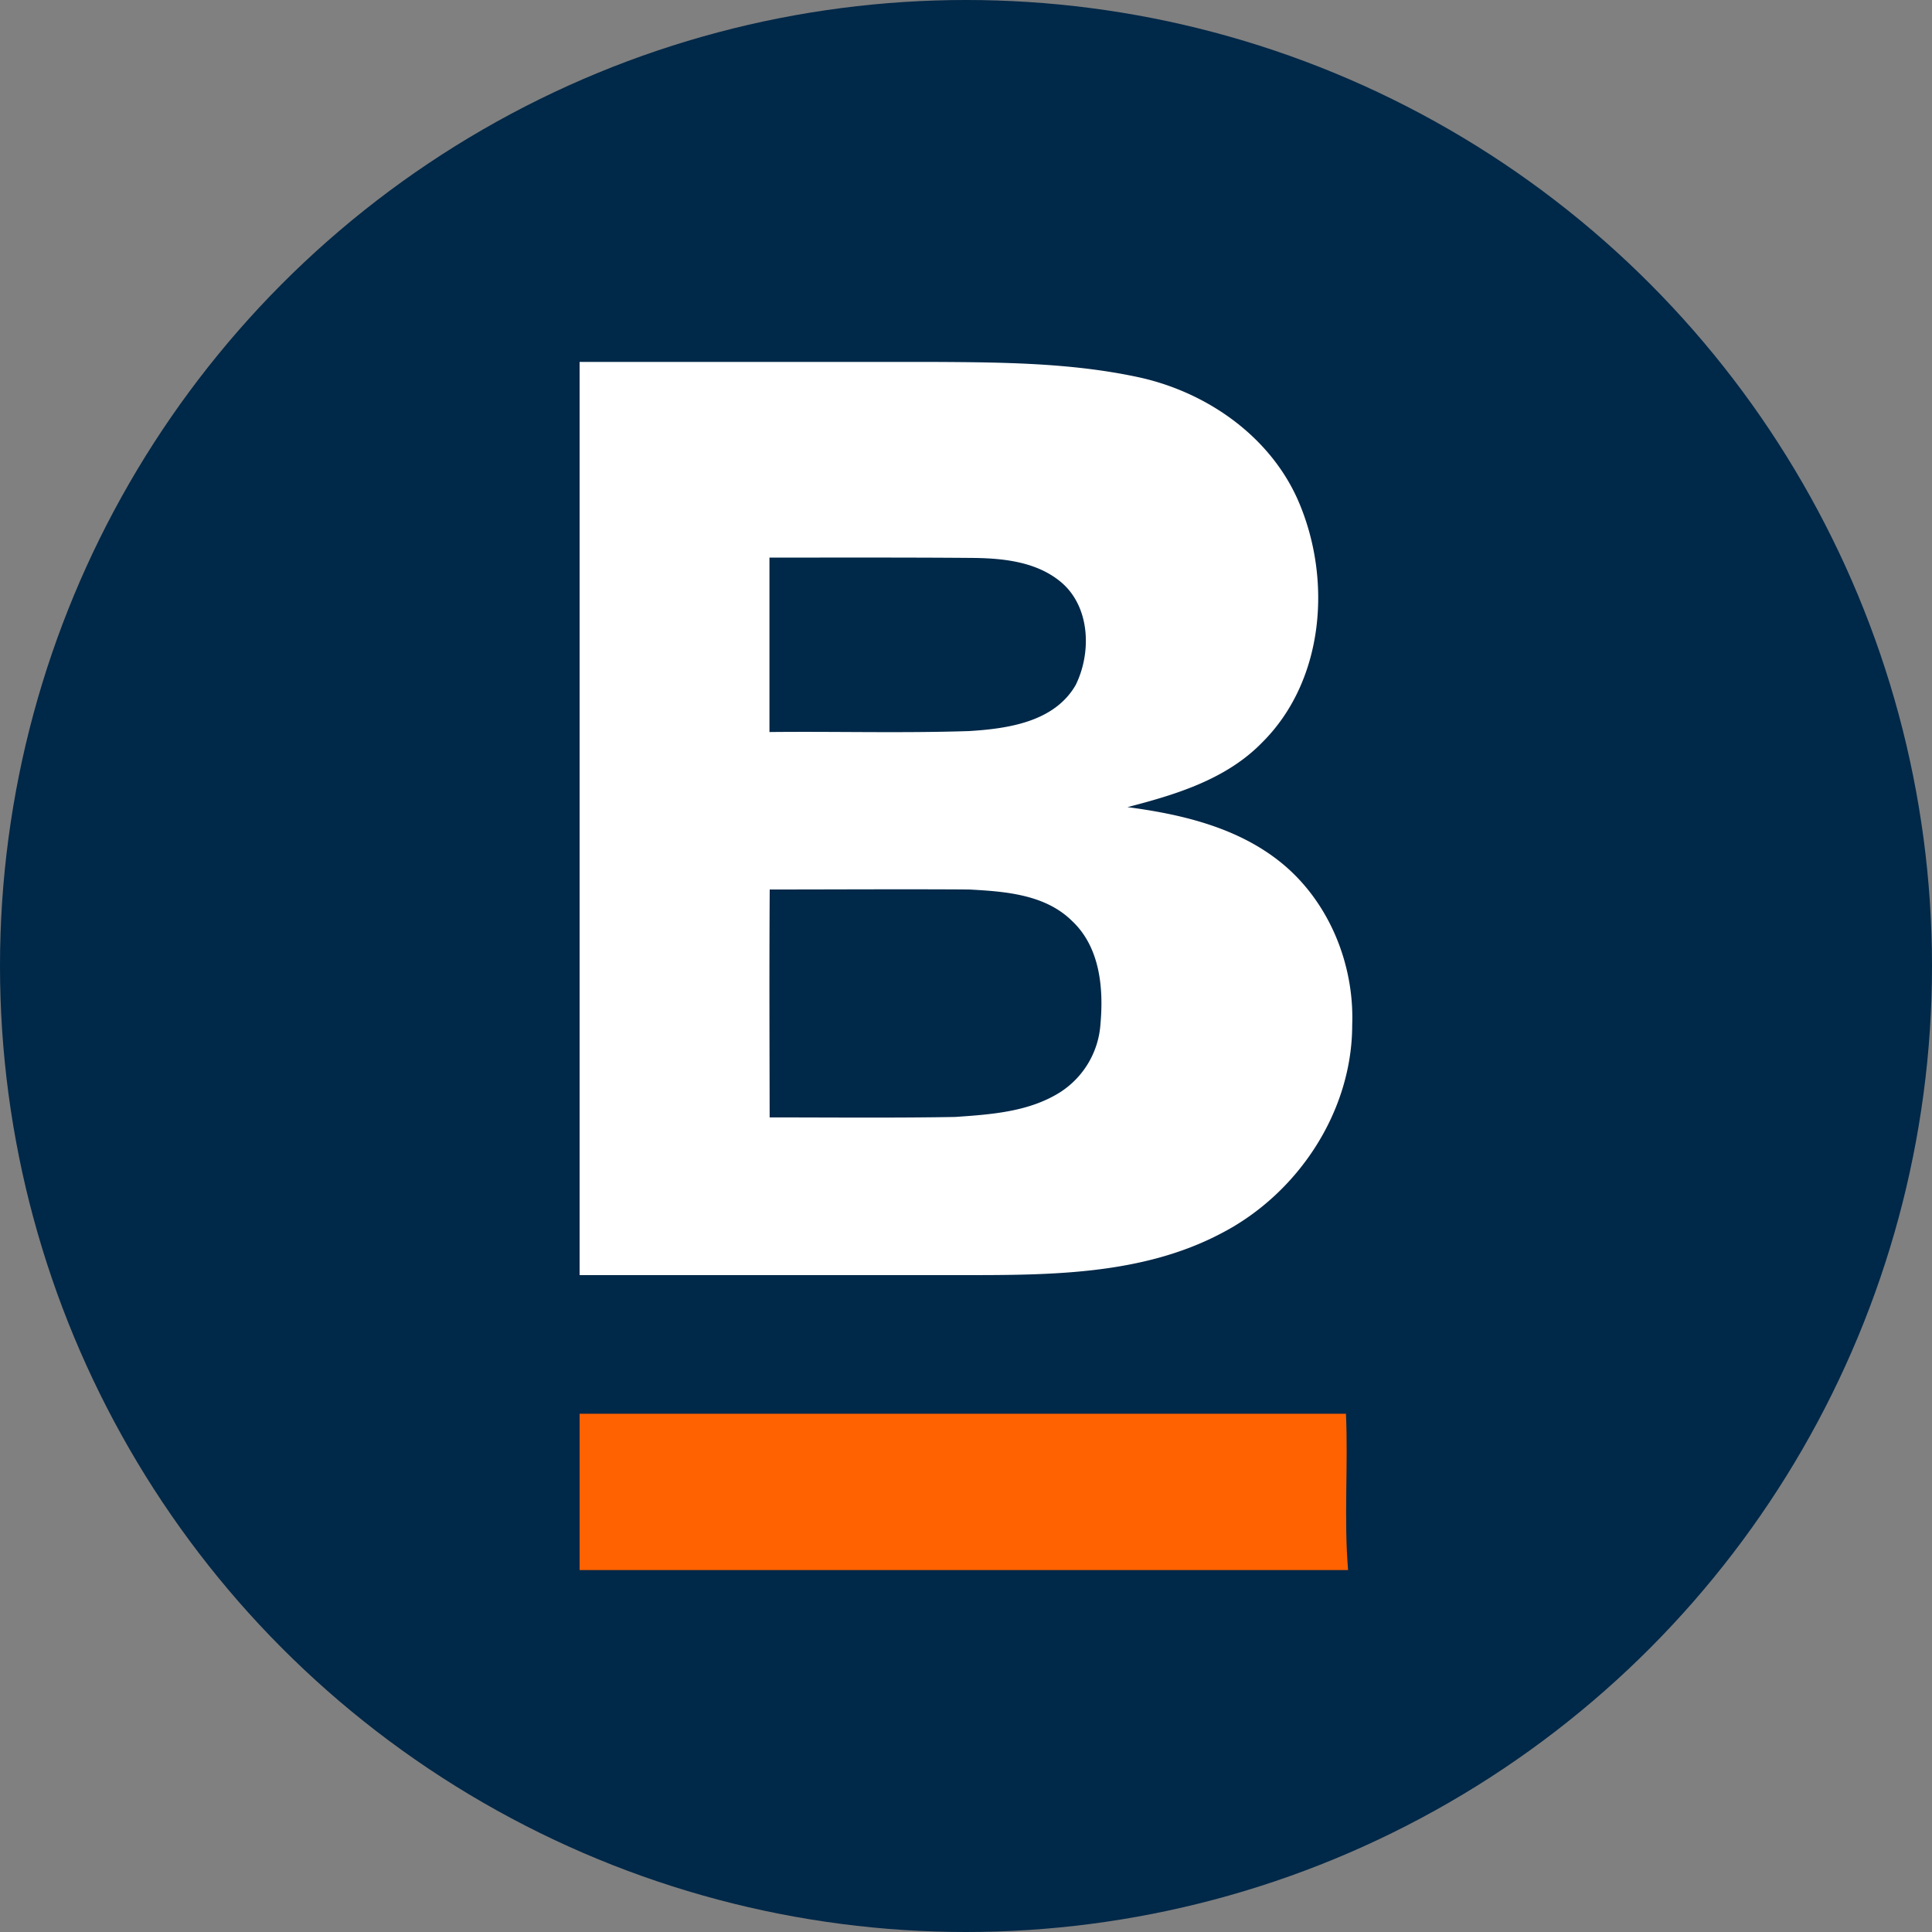 <?xml version='1.0' encoding='utf-8'?>
<svg xmlns="http://www.w3.org/2000/svg" id="Layer_1" data-name="Layer 1" viewBox="0 0 300 300" width="300" height="300"><rect x="0" y="0" width="300" height="300" fill="#808080" stroke="none"/><defs><clipPath id="bz_circular_clip"><circle cx="150.0" cy="150.0" r="150.0" /></clipPath></defs><g clip-path="url(#bz_circular_clip)"><rect x="-0.5" y="-0.5" width="301" height="301" fill="#002848" /><g id="_0f3557ff" data-name="#0f3557ff"><path id="Layer" d="M90,56.2h55.08c10.53.06,21.15.13,31.5,2.33,10.54,2.22,20.44,9,24.91,19,5.39,12.19,4.25,28.11-5.54,37.8-5.55,5.69-13.39,8.07-20.88,10,8.31,1.09,16.91,3.11,23.61,8.42,7.58,6,11.64,15.83,11.29,25.4,0,13.48-8.44,26.22-20.33,32.36C177.35,198,163,198,149.41,198H90Q90,127.09,90,56.2Zm29.48,30.38c0,9,0,18.06,0,27.09,10.34-.11,20.7.19,31-.15,6-.37,13.24-1.4,16.55-7.15,2.5-5.06,2.25-12.2-2.3-16-3.94-3.28-9.32-3.72-14.25-3.74C140.2,86.55,129.84,86.59,119.49,86.58Zm0,86.93c9.6,0,19.21.1,28.83-.07,5.49-.38,11.33-.77,16.15-3.74A13.67,13.67,0,0,0,170.88,159c.5-5.56-.07-11.93-4.42-16-4.19-4.14-10.43-4.58-16-4.88-10.32-.07-20.63,0-30.94,0C119.44,149.93,119.49,161.72,119.51,173.51Z" fill="#fff" fill-rule="evenodd" /></g><g id="_ff8200ff" data-name="#ff8200ff"><path id="Layer-2" data-name="Layer" d="M90,243.8c0-8.08,0-16.18,0-24.27H209c.36,8.09-.34,16.21.33,24.27Z" fill="#ff6200" /></g></g></svg>